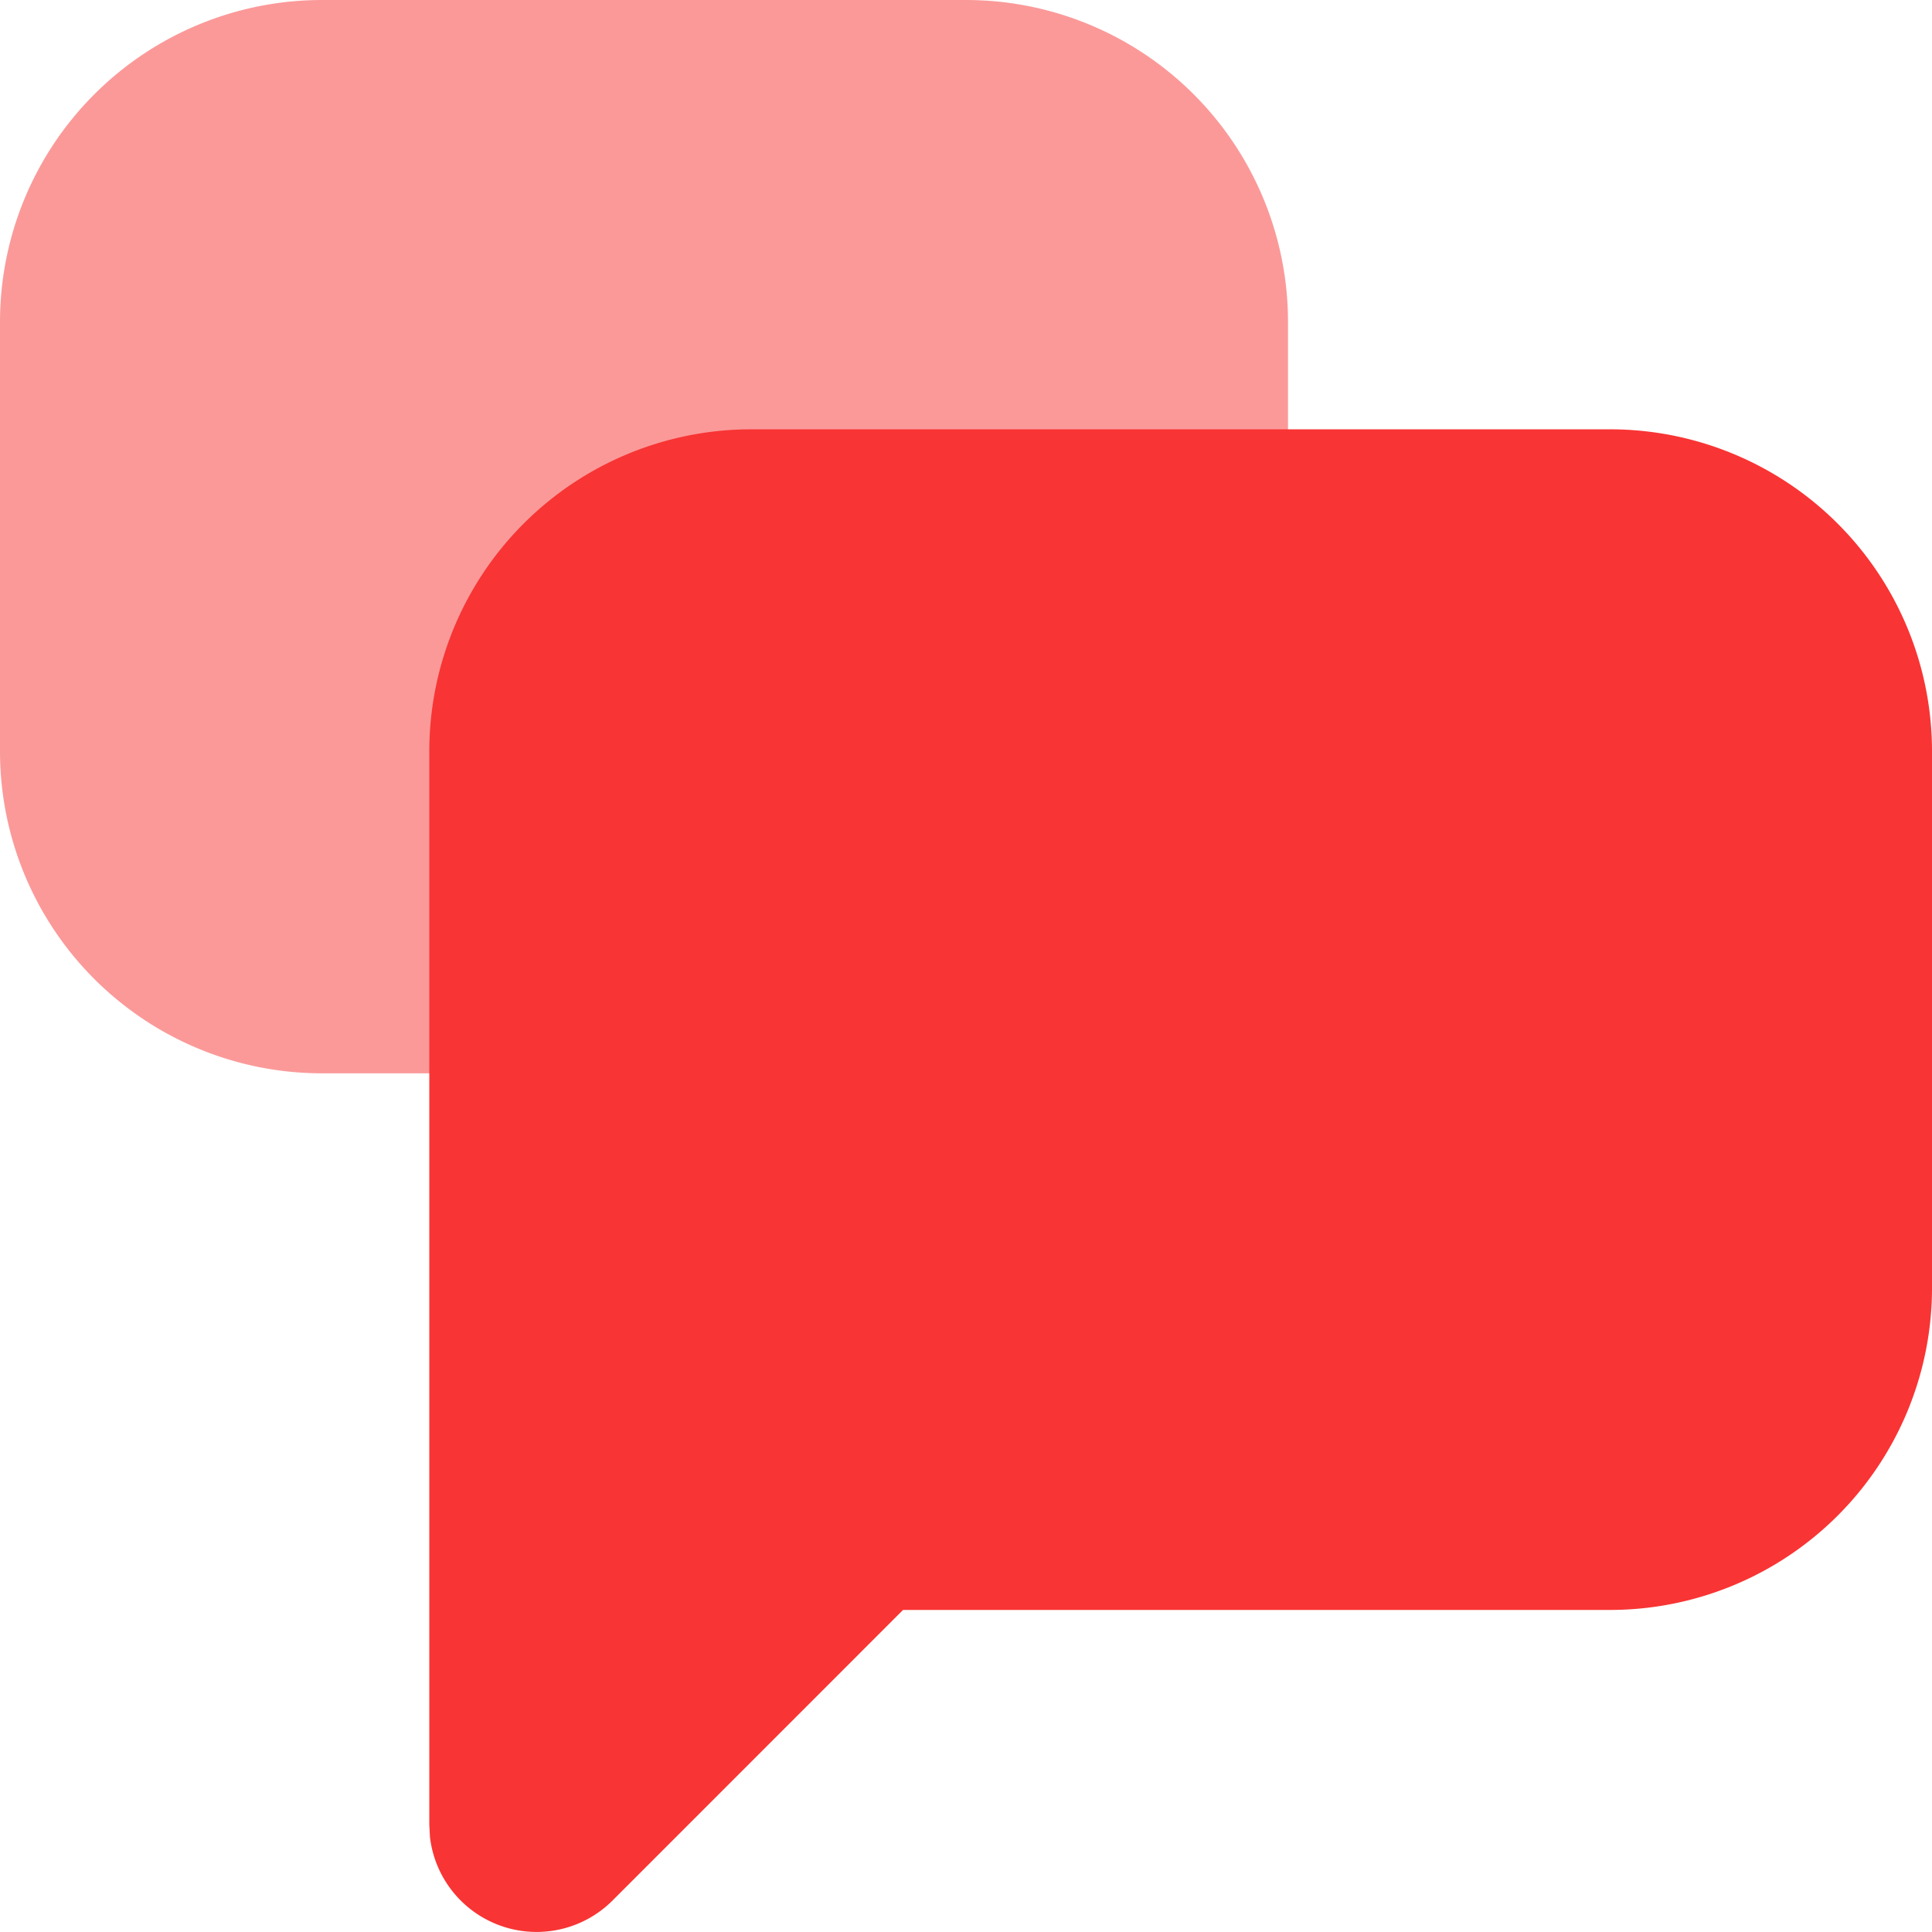 <svg id="Icon" xmlns="http://www.w3.org/2000/svg" width="30.75" height="30.753" viewBox="0 0 30.75 30.753">
  <path id="Path" d="M18.792,0H5.125A5.125,5.125,0,0,0,0,5.125V22.208l.01.194a1.709,1.709,0,0,0,2.906,1.014l4.624-4.625H18.792a5.125,5.125,0,0,0,5.125-5.125V5.125A5.125,5.125,0,0,0,18.792,0Z" transform="translate(6.833 6.833)" fill="#f93434"/>
  <path id="Path_Copy" data-name="Path Copy" d="M15.375,0H5.125A5.125,5.125,0,0,0,0,5.125v6.833a5.125,5.125,0,0,0,5.125,5.125h10.25A5.125,5.125,0,0,0,20.5,11.958V5.125A5.125,5.125,0,0,0,15.375,0Z" fill="#f93434" opacity="0.5"/>
</svg>
